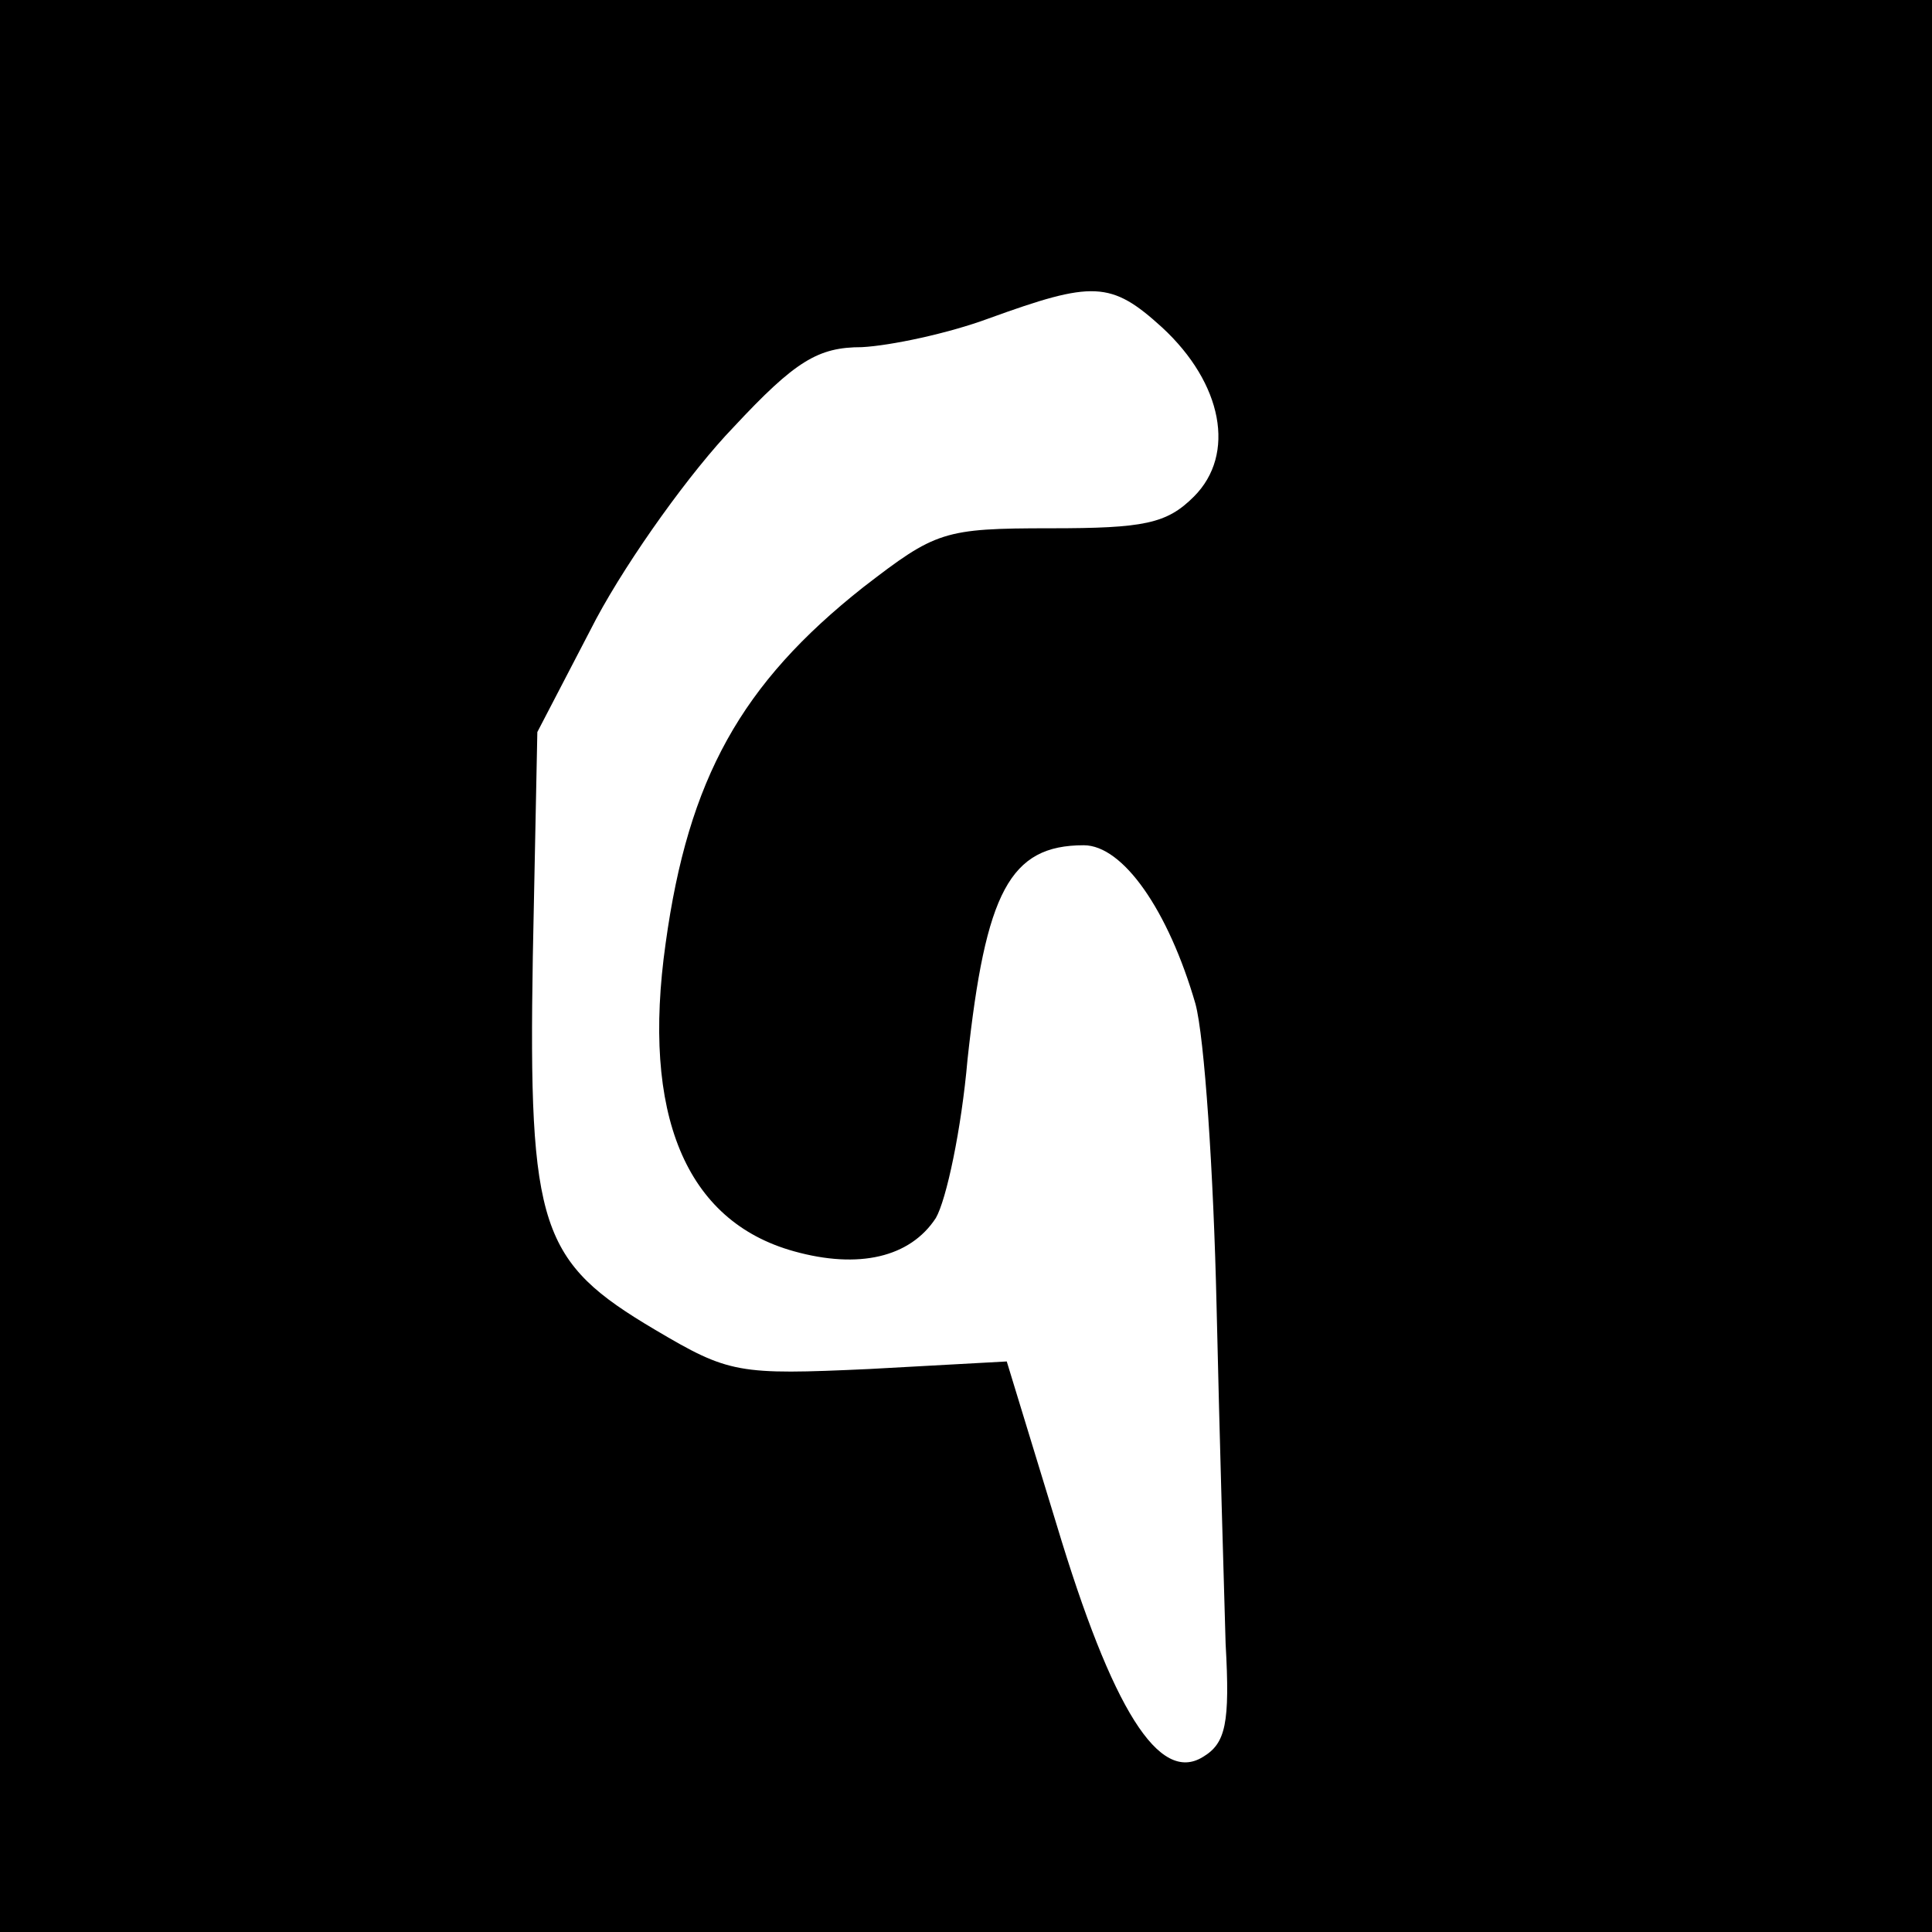 <?xml version="1.0" standalone="no"?>
<!DOCTYPE svg PUBLIC "-//W3C//DTD SVG 20010904//EN"
 "http://www.w3.org/TR/2001/REC-SVG-20010904/DTD/svg10.dtd">
<svg version="1.0" xmlns="http://www.w3.org/2000/svg"
 width="128pt" height="128pt" viewBox="0 0 128 128"
 preserveAspectRatio="xMidYMid meet">
<g transform="translate(0,128) scale(0.1,-0.1)"
fill="#000000" stroke="none">
<path d="M0 640 l0 -640 640 0 640 0 0 640 0 640 -640 0 -640 0 0 -640z m770
423 c40 -37 49 -84 21 -112 -18 -18 -33 -21 -95 -21 -71 0 -76 -2 -124 -39
-81 -64 -116 -127 -131 -236 -16 -113 13 -184 85 -204 43 -12 77 -4 94 22 7
12 17 59 21 105 12 111 28 142 77 142 26 0 56 -43 74 -105 6 -22 12 -112 14
-200 2 -88 5 -189 6 -224 3 -53 0 -66 -15 -75 -29 -18 -60 31 -97 154 l-33
108 -91 -5 c-87 -4 -93 -3 -142 26 -76 45 -84 67 -81 247 l3 149 39 75 c22 41
63 98 91 127 41 44 56 53 85 53 19 1 57 9 84 19 69 25 81 25 115 -6z"/>
</g>
</svg>
